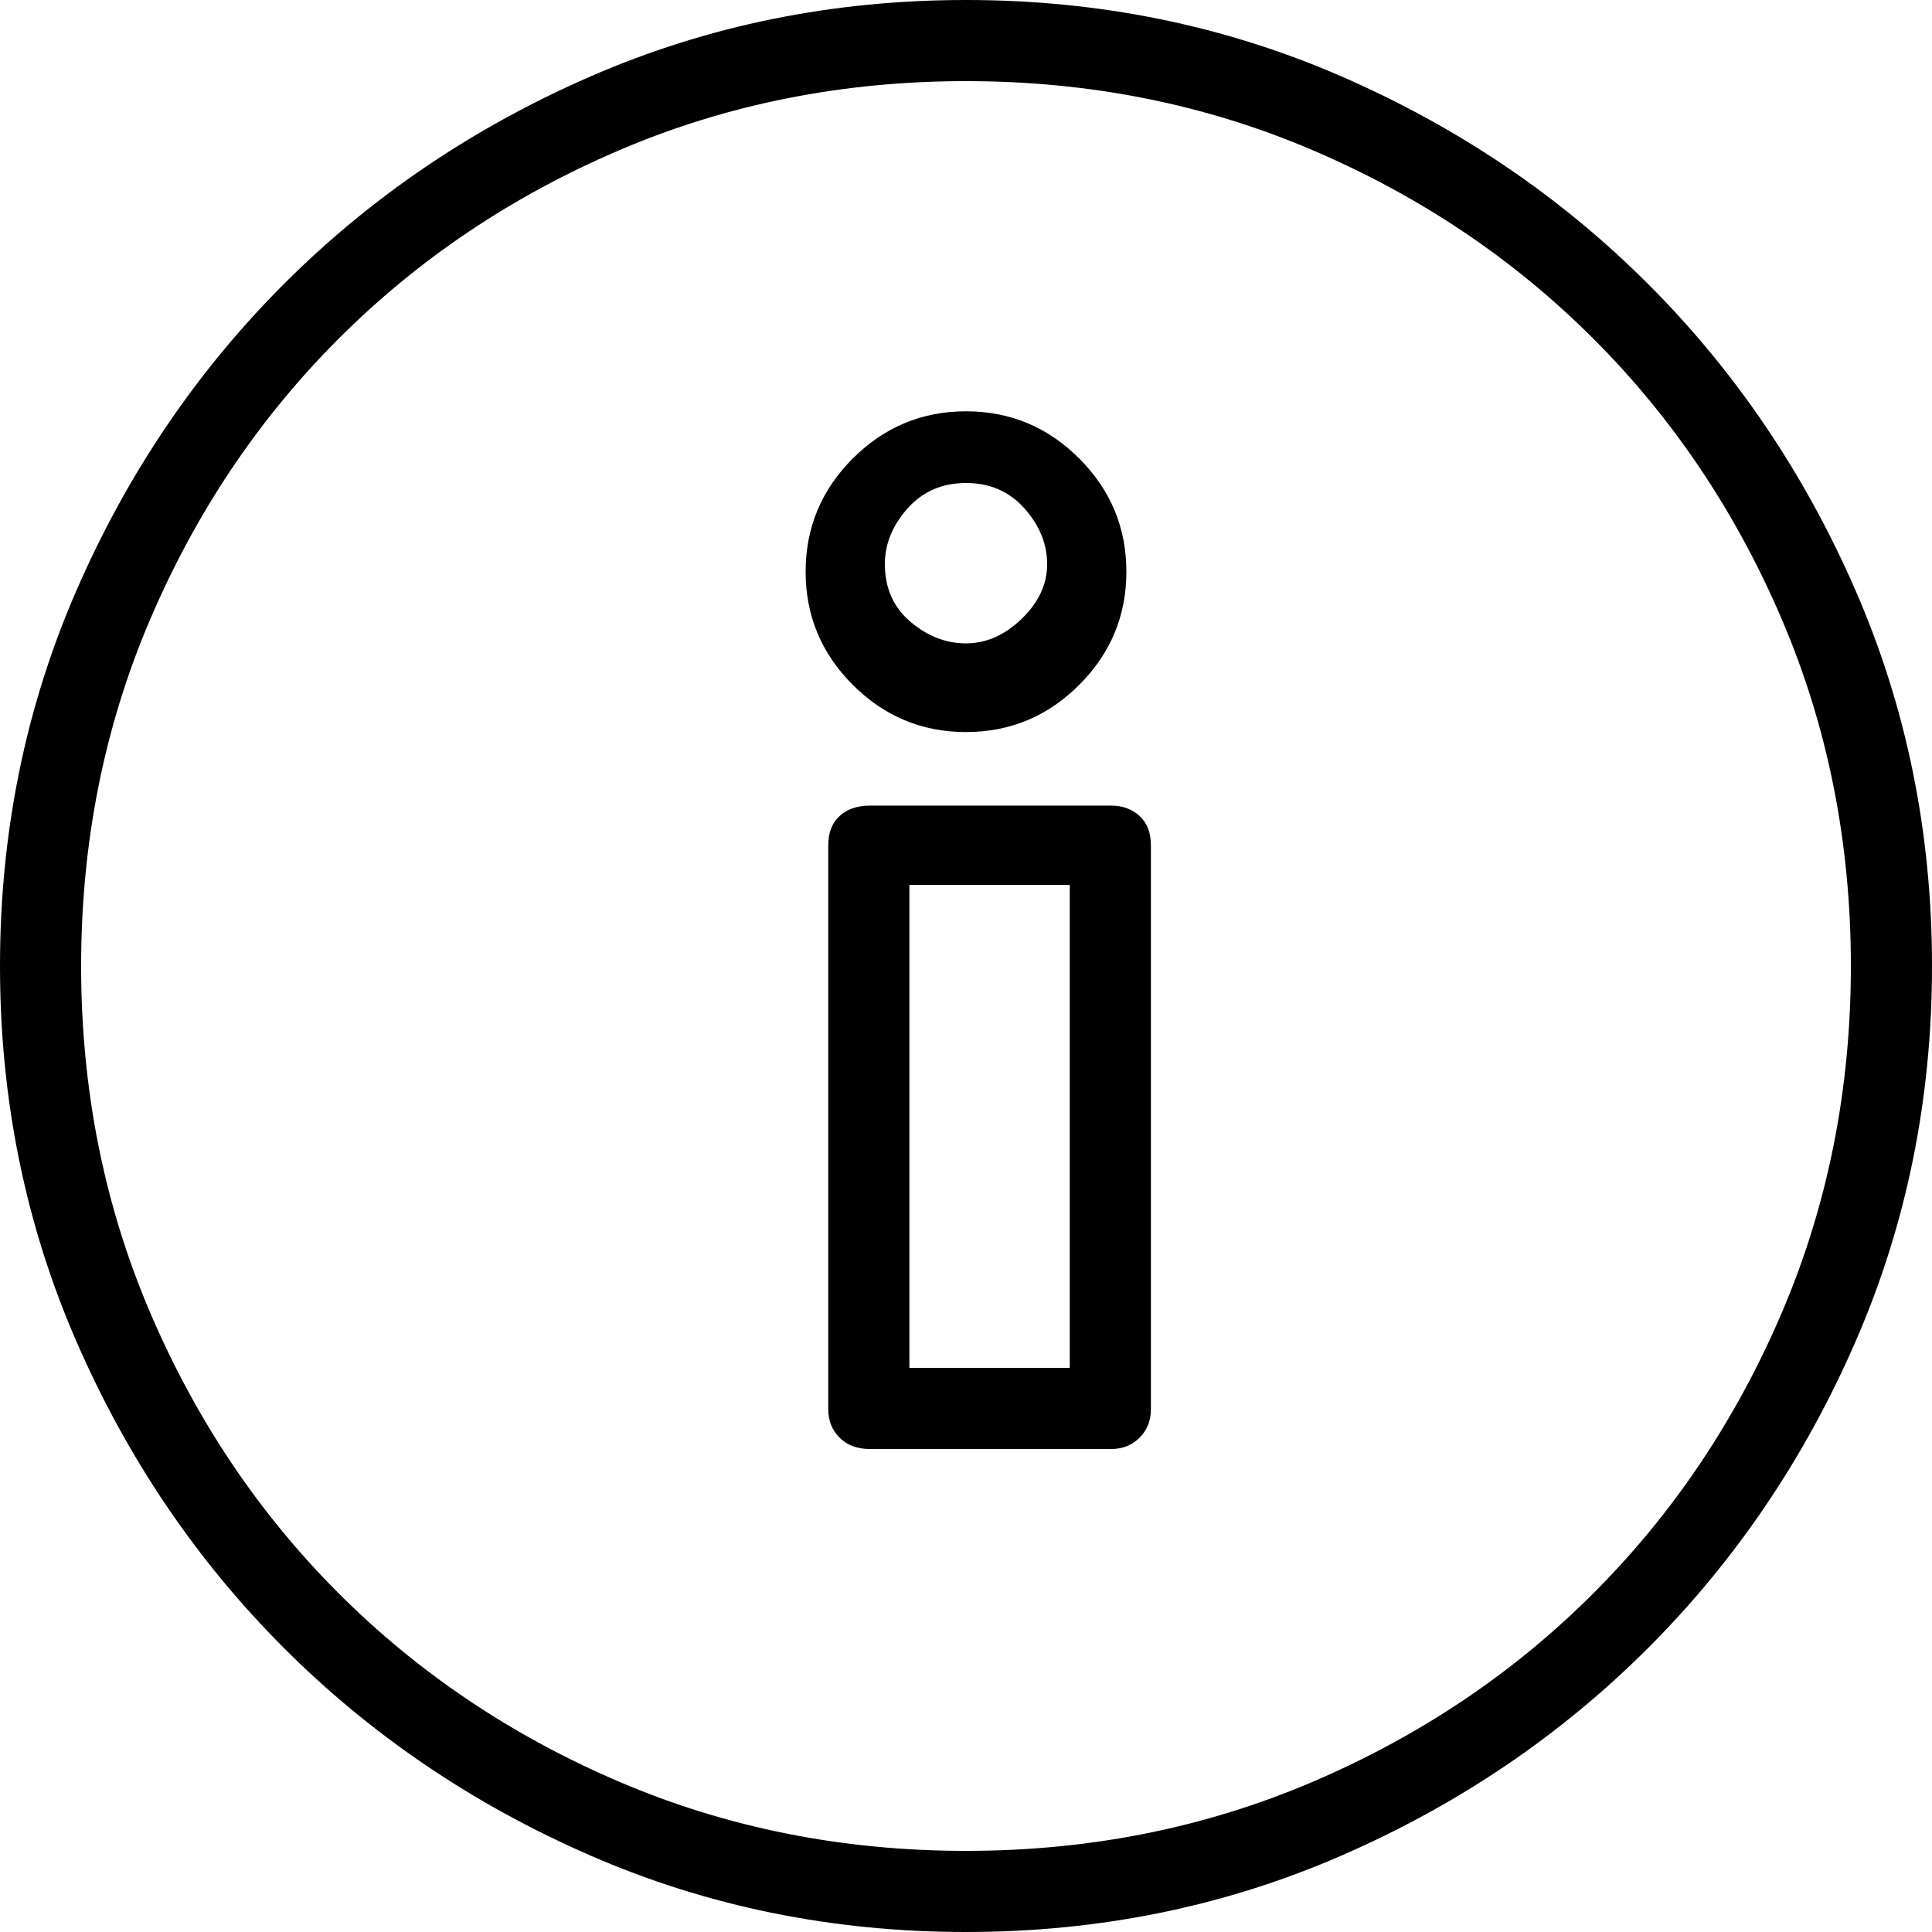 <svg xmlns="http://www.w3.org/2000/svg" viewBox="0 26 1024 1024"><path d="M589 794H461q-10 0-16-6t-6-15V474q0-10 6-15.5t16-5.5h128q9 0 15 5.5t6 15.5v299q0 9-6 15t-15 6zm-107-43h85V495h-85v256zm30-337q-35 0-60-25t-25-60q0-35 25-60t60-25q35 0 60 25t25 60q0 35-25 60t-60 25zm0-132q-19 0-31 13.5T469 325q0 19 13.5 30.5T512 367q16 0 29.5-13t13.5-29q0-16-12-29.5T512 282zm0 768q-106 0-199-40.5t-162.5-110Q81 830 40.5 737T0 538q0-106 40.5-199t110-162.5Q220 107 313 66.5T512 26q106 0 199 40.5t162.5 110Q943 246 983.5 339t40.5 199q0 106-40.5 199t-110 162.5Q804 969 711 1009.5T512 1050zm0-981q-98 0-183.5 36.5t-149 100q-63.5 63.5-100 149T43 538q0 98 36.5 183.5t100 149q63.5 63.5 149 100T512 1007q98 0 183.5-36.5t149-100q63.5-63.5 100-149T981 538q0-98-36.5-183.5t-100-149q-63.5-63.5-149-100T512 69z"/></svg>